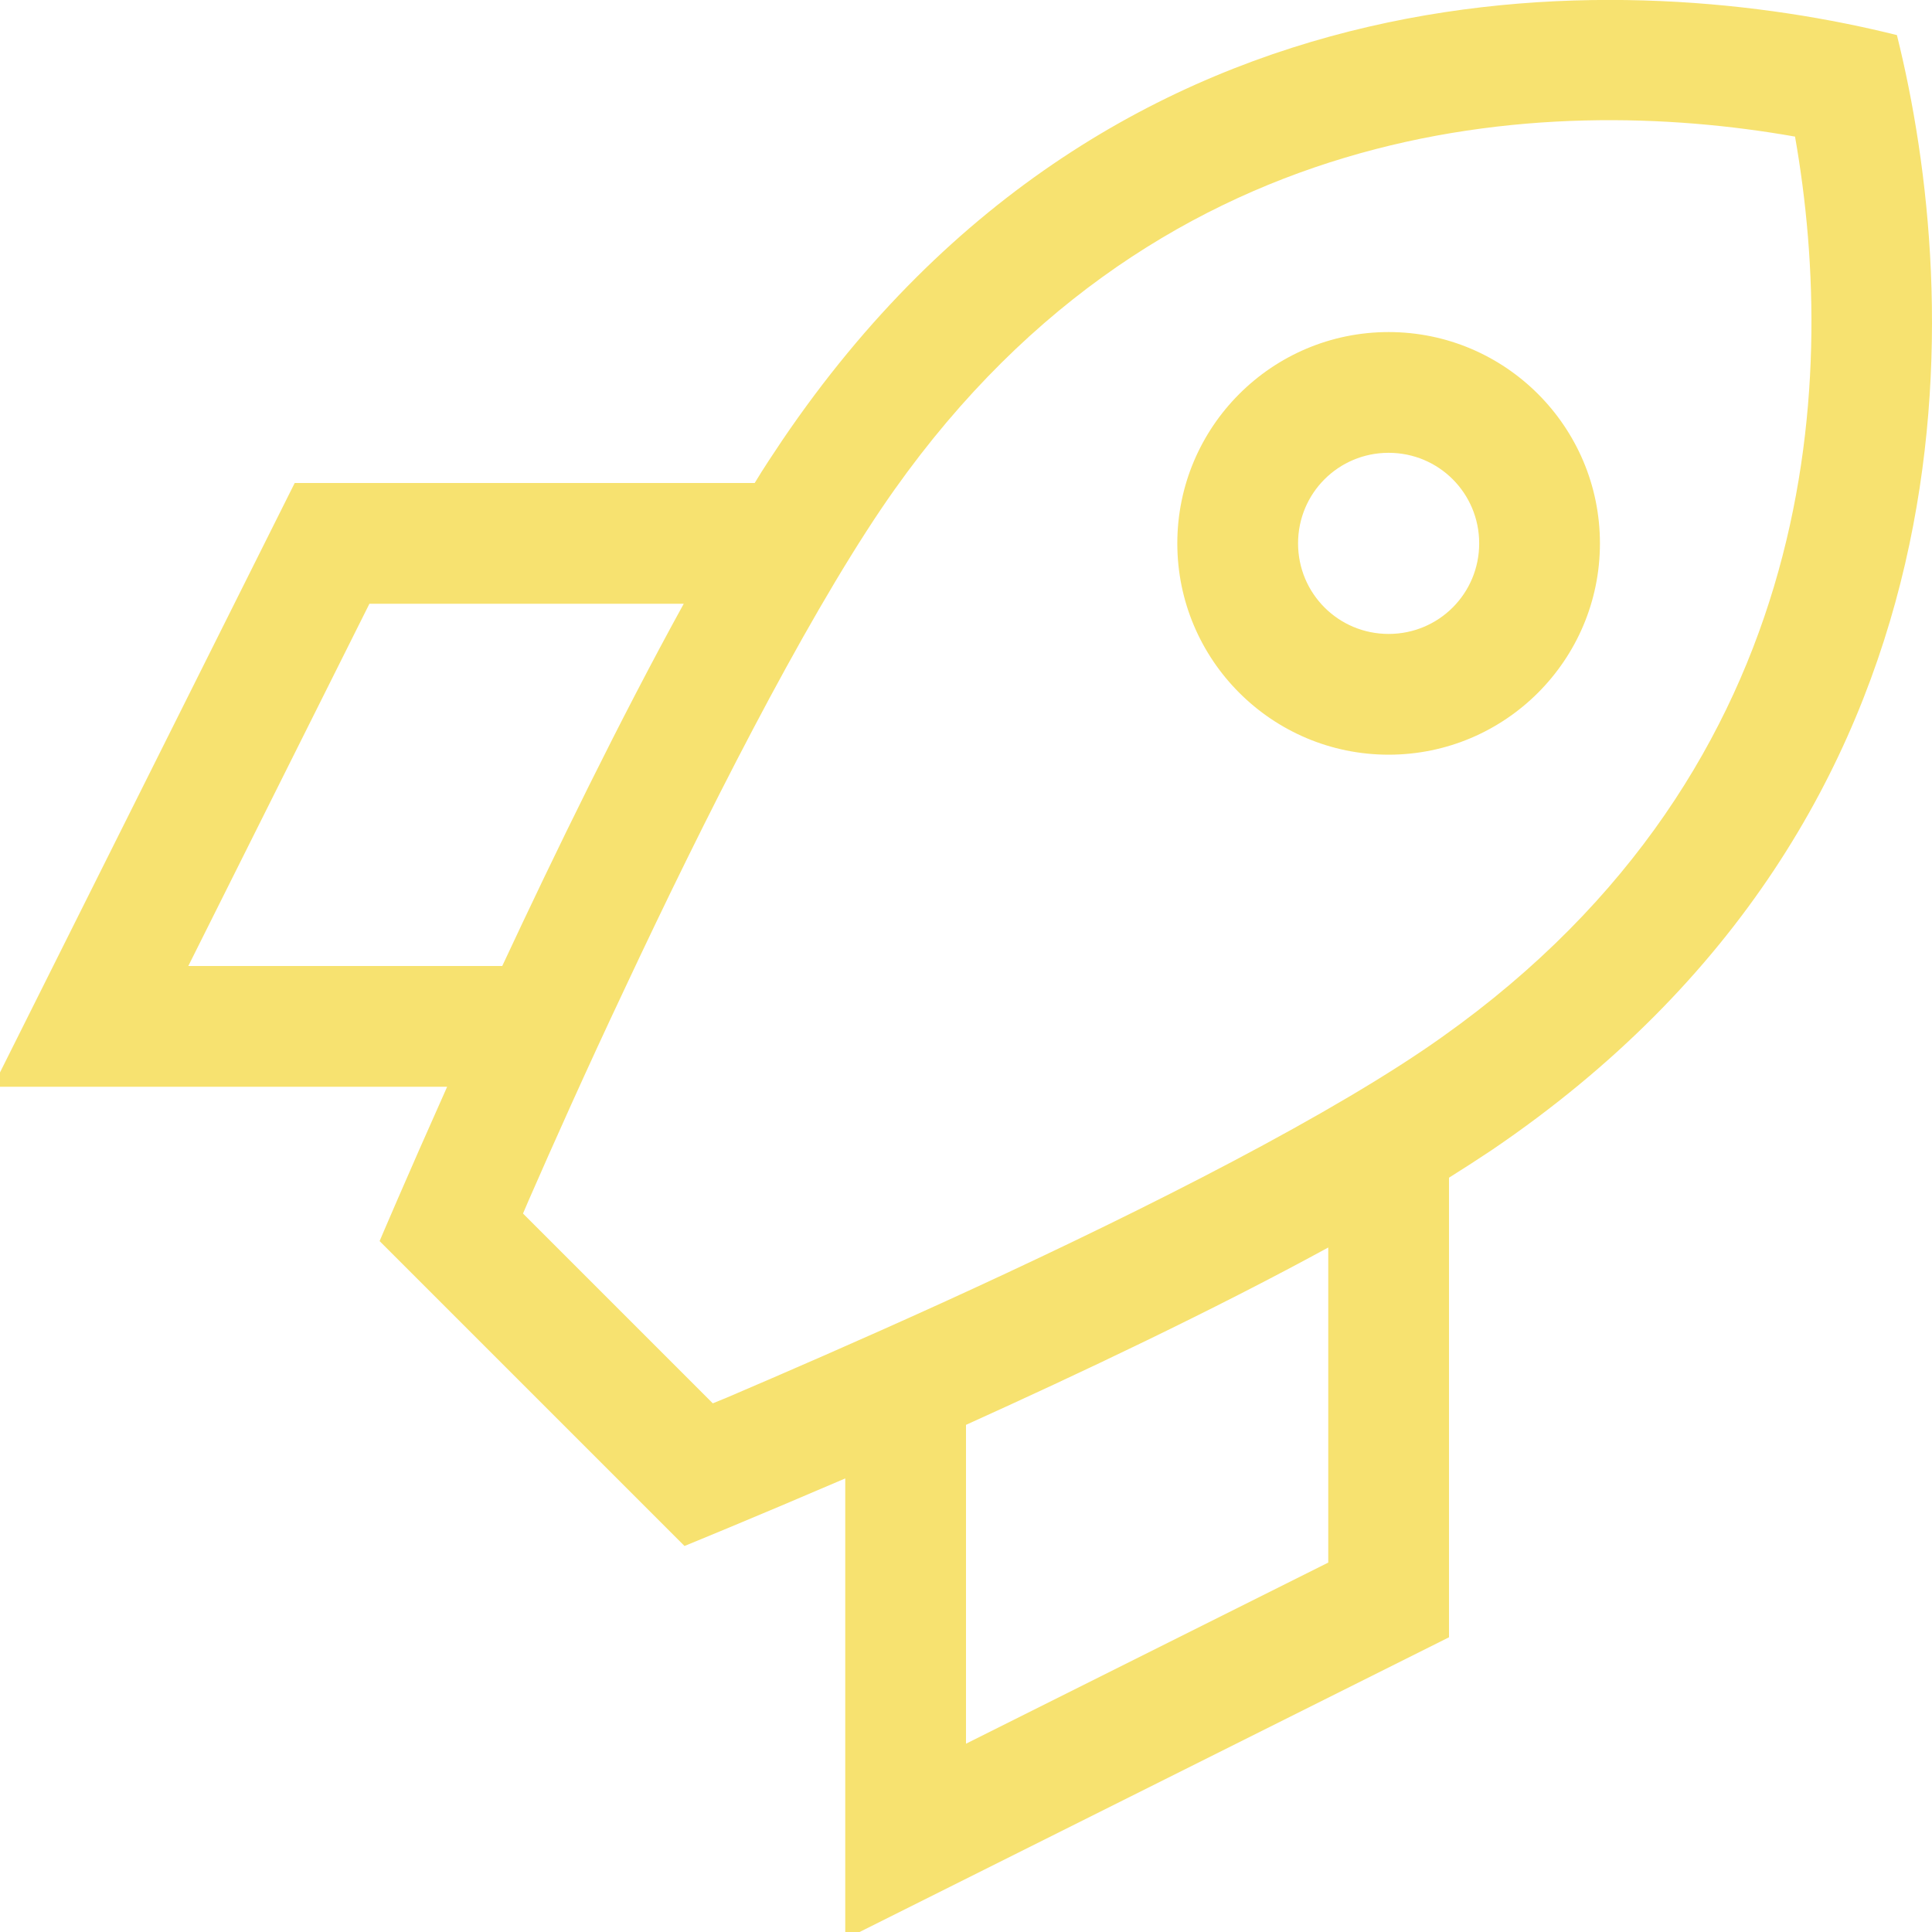 <?xml version="1.0" encoding="utf-8"?>
<!-- Generator: $$$/GeneralStr/196=Adobe Illustrator 27.6.0, SVG Export Plug-In . SVG Version: 6.00 Build 0)  -->
<svg version="1.1" id="Ebene_1" xmlns="http://www.w3.org/2000/svg" xmlns:xlink="http://www.w3.org/1999/xlink" x="0px" y="0px"
	 viewBox="0 0 512 512" style="enable-background:new 0 0 512 512;" xml:space="preserve">
<style type="text/css">
	.st0{fill:#F7E270;}
</style>
<path class="st0" d="M384,312.1c4-2.5,7.7-4.9,11.3-7.3C527.1,215.4,519.9,78.3,502.7,9.3c-68.9-17.2-206-24.5-295.4,107.4
	c-2.4,3.6-4.9,7.3-7.3,11.3H88h-9.9l-4.4,8.8l-64,128L-1.9,288H24h94.5c-10.9,24.4-17.9,40.9-17.9,40.9l80.8,80.8
	c0,0,17.2-7,42.6-17.9V488v25.9l23.2-11.6l128-64l8.8-4.4V424V312.1L384,312.1z M352,330.6v83.5l-96,48v-84.5
	C286.3,363.9,321.4,347.3,352,330.6z M133.1,256H49.9l48-96h83.3C164.3,190.7,147.2,225.8,133.1,256z M138.6,321.6l1.5-3.5
	c6.3-14.4,15.2-34.4,25.6-56.4c20.9-44.6,46.7-95.6,68-127.1C304.6,30,409.4,24.5,475.7,36.2c11.7,66.3,6.2,171.1-98.4,242
	c-31.5,21.3-82.7,46.6-127.7,67.1c-22.2,10.1-42.3,18.8-56.8,25l-3.9,1.6L138.6,321.6L138.6,321.6z M368,168c-13.3,0-24-10.7-24-24
	s10.7-24,24-24s24,10.7,24,24S381.3,168,368,168z M312,144c0,30.9,25.1,56,56,56s56-25.1,56-56s-25.1-56-56-56S312,113.1,312,144z"
	/>
</svg>
